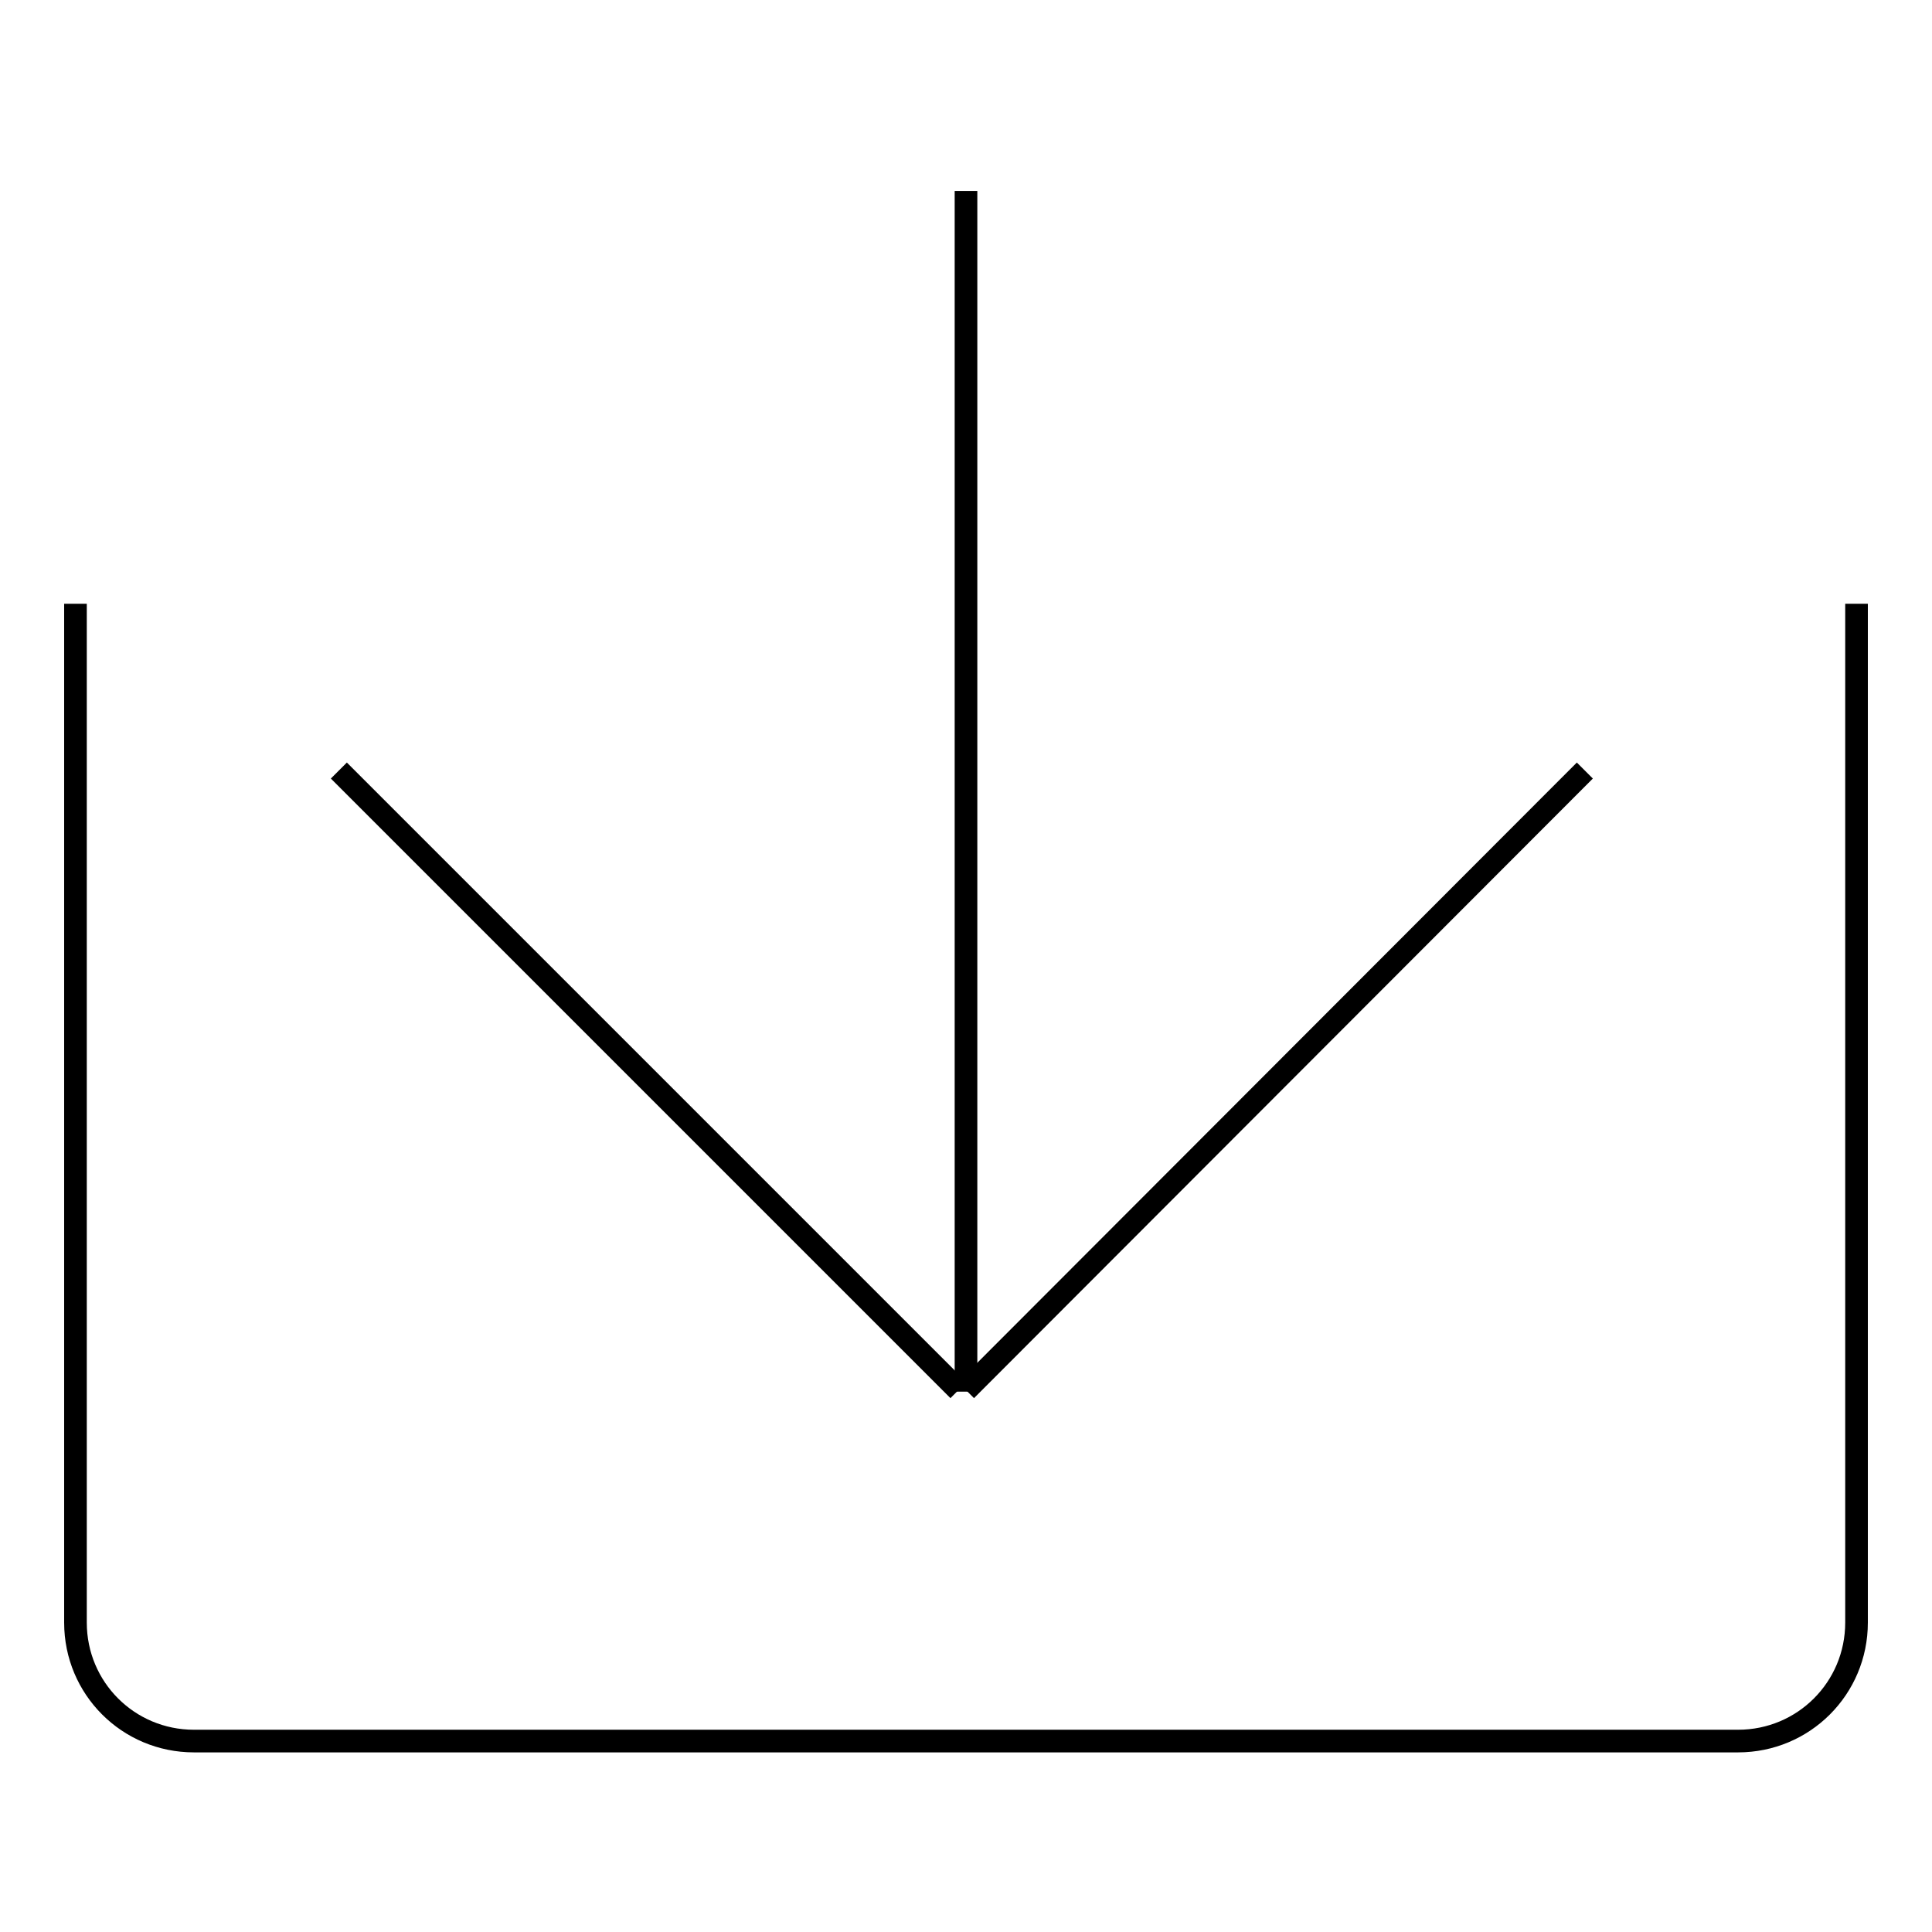 <?xml version="1.0" encoding="utf-8"?>
<!-- Svg Vector Icons : http://www.onlinewebfonts.com/icon -->
<!DOCTYPE svg PUBLIC "-//W3C//DTD SVG 1.1//EN" "http://www.w3.org/Graphics/SVG/1.1/DTD/svg11.dtd">
<svg version="1.1" xmlns="http://www.w3.org/2000/svg" xmlns:xlink="http://www.w3.org/1999/xlink" x="0px" y="0px" viewBox="0 0 256 256" enable-background="new 0 0 256 256" xml:space="preserve">
<g><g><path stroke-width="3" fill-opacity="0" stroke="#000000"  d="M128,25.3v159.1V25.3z"/><path stroke-width="3" fill-opacity="0" stroke="#000000"  d="M210,102.1L128,184.2L210,102.1z"/><path stroke-width="3" fill-opacity="0" stroke="#000000"  d="M44.9,102.1l82.1,82.1L44.9,102.1z"/><path stroke-width="3" fill-opacity="0" stroke="#000000"  d="M246,80V215c0,8.7-7,15.7-15.7,15.7H25.7C17,230.7,10,223.7,10,215V80"/></g></g>
</svg>